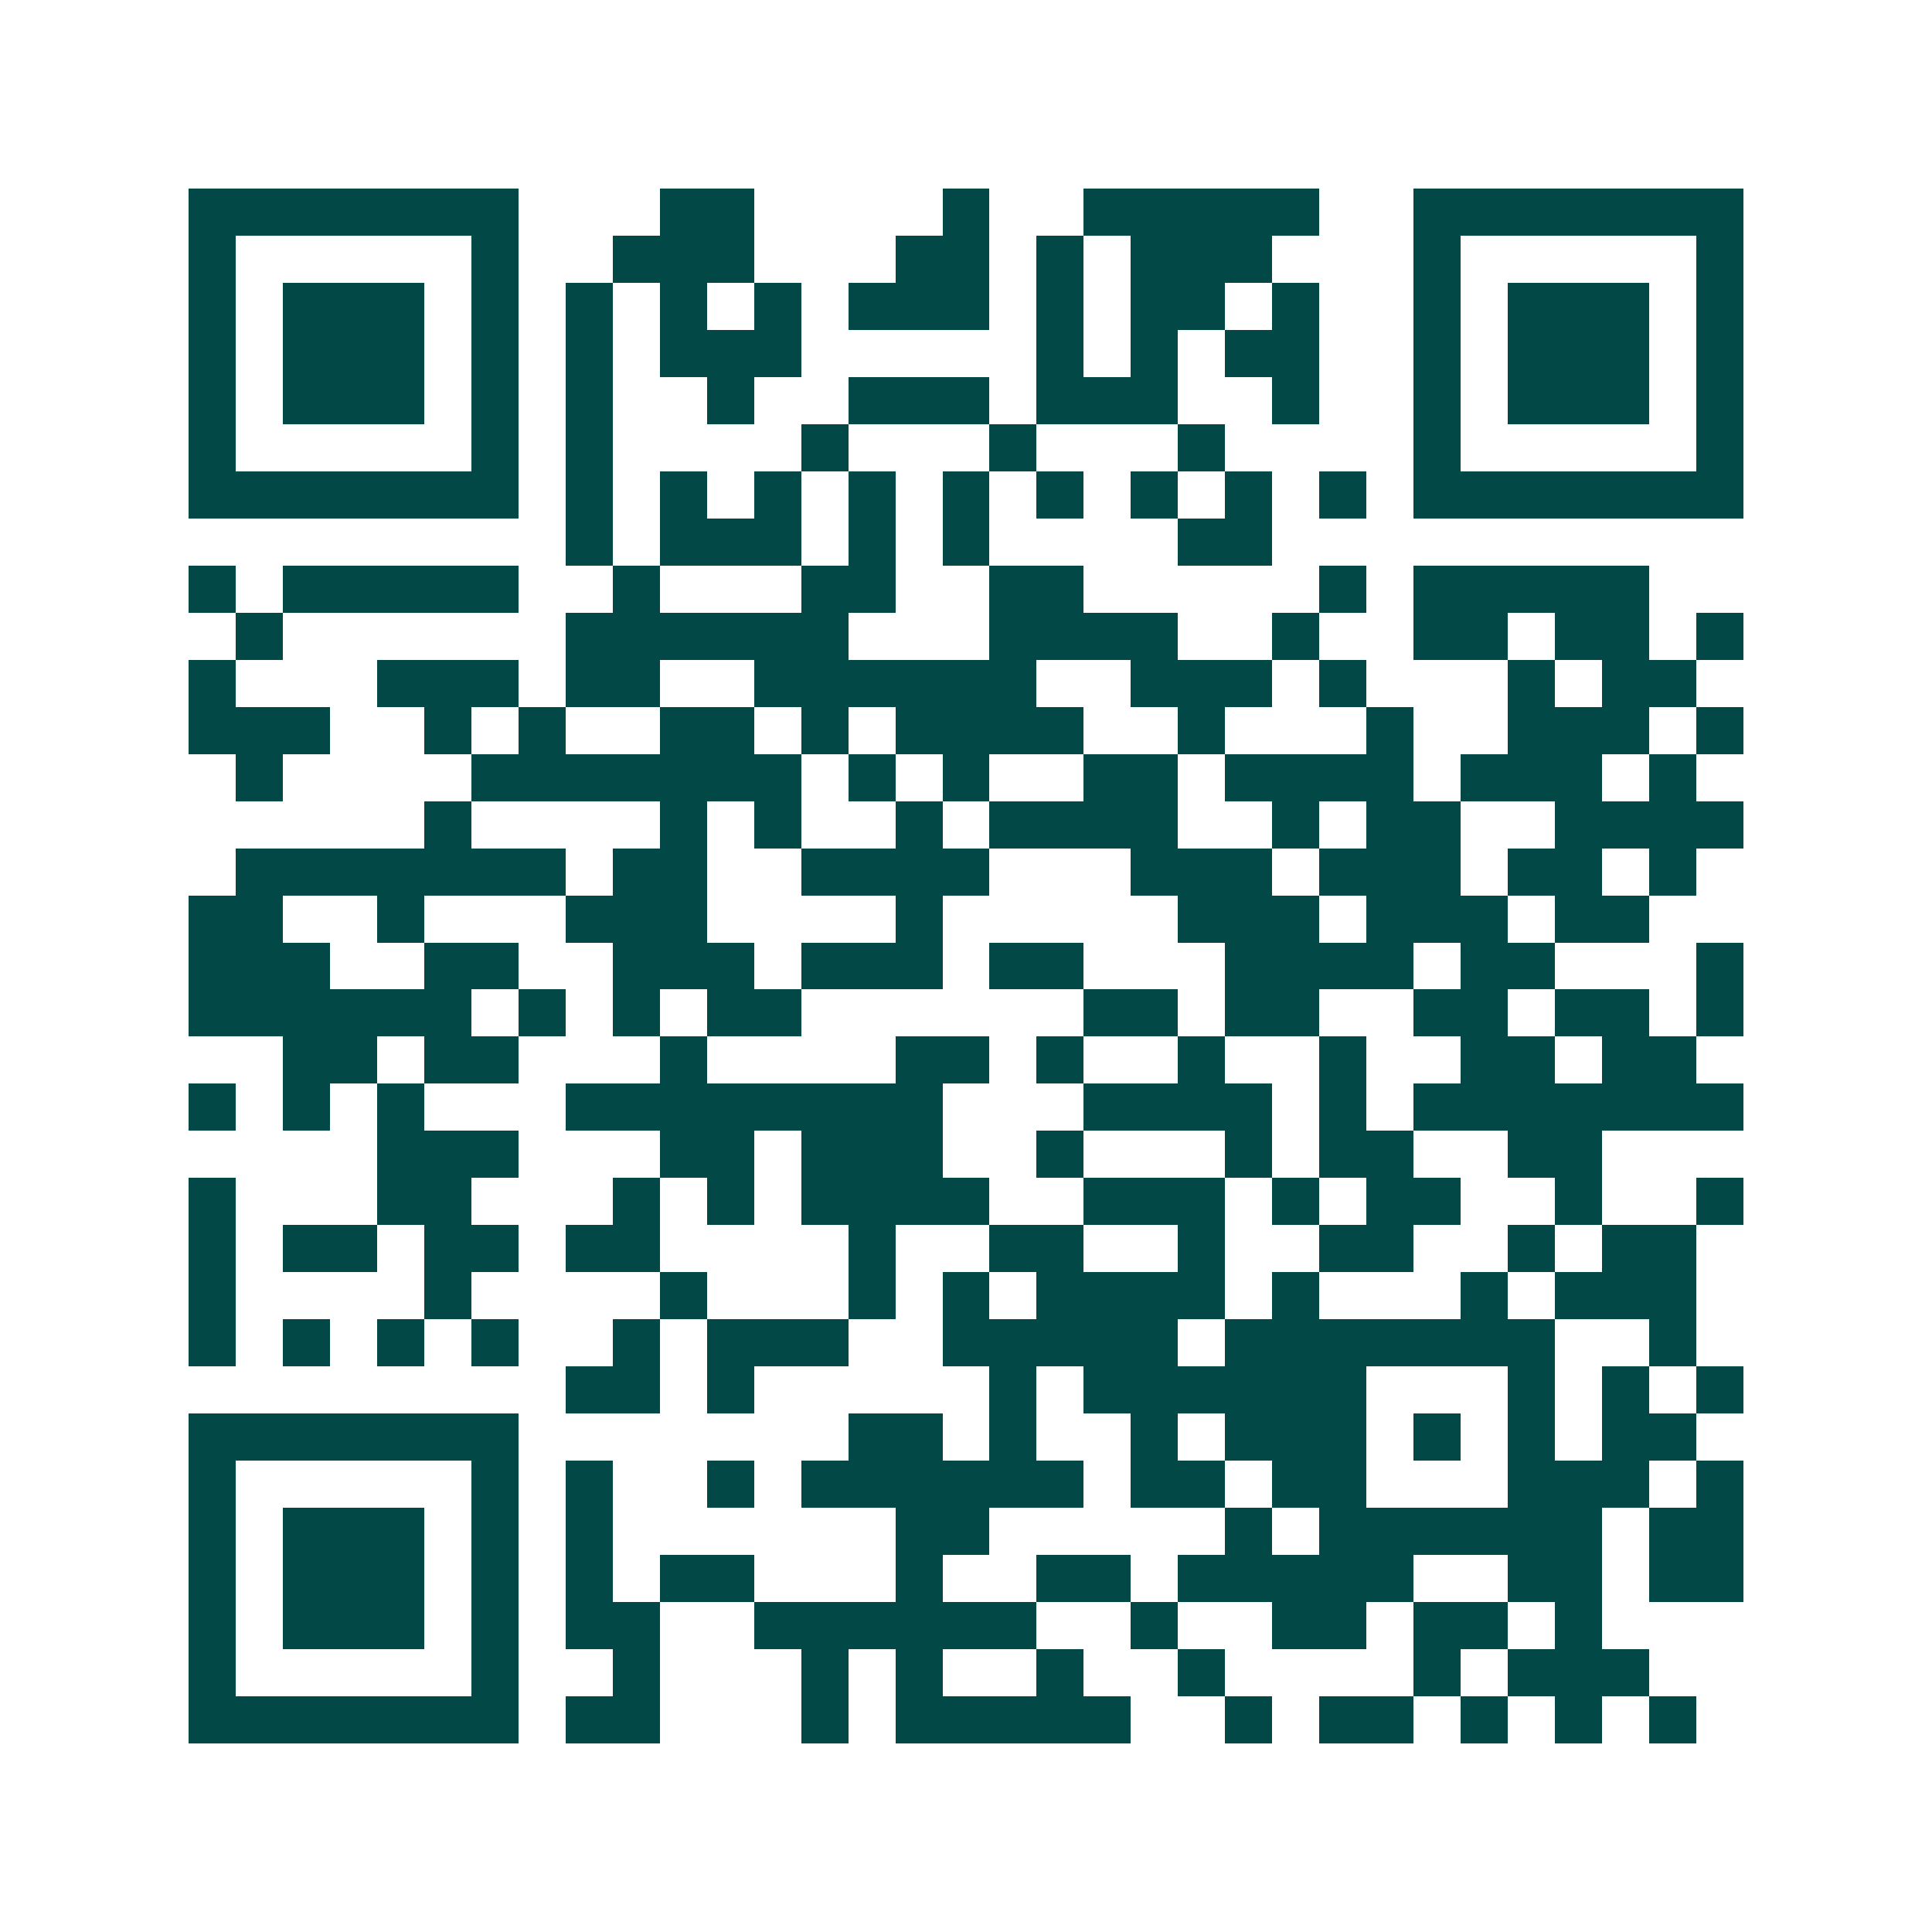 <svg xmlns="http://www.w3.org/2000/svg" width="200" height="200" viewBox="0 0 41 41" shape-rendering="crispEdges"><path fill="#ffffff" d="M0 0h41v41H0z"/><path stroke="#014847" d="M4 4.5h7m3 0h2m4 0h1m2 0h5m2 0h7M4 5.5h1m5 0h1m2 0h3m3 0h2m1 0h1m1 0h3m3 0h1m5 0h1M4 6.5h1m1 0h3m1 0h1m1 0h1m1 0h1m1 0h1m1 0h3m1 0h1m1 0h2m1 0h1m2 0h1m1 0h3m1 0h1M4 7.5h1m1 0h3m1 0h1m1 0h1m1 0h3m5 0h1m1 0h1m1 0h2m2 0h1m1 0h3m1 0h1M4 8.5h1m1 0h3m1 0h1m1 0h1m2 0h1m2 0h3m1 0h3m2 0h1m2 0h1m1 0h3m1 0h1M4 9.5h1m5 0h1m1 0h1m4 0h1m3 0h1m3 0h1m4 0h1m5 0h1M4 10.5h7m1 0h1m1 0h1m1 0h1m1 0h1m1 0h1m1 0h1m1 0h1m1 0h1m1 0h1m1 0h7M12 11.5h1m1 0h3m1 0h1m1 0h1m4 0h2M4 12.5h1m1 0h5m2 0h1m3 0h2m2 0h2m5 0h1m1 0h5M5 13.5h1m6 0h6m3 0h4m2 0h1m2 0h2m1 0h2m1 0h1M4 14.5h1m3 0h3m1 0h2m2 0h6m2 0h3m1 0h1m3 0h1m1 0h2M4 15.5h3m2 0h1m1 0h1m2 0h2m1 0h1m1 0h4m2 0h1m3 0h1m2 0h3m1 0h1M5 16.5h1m4 0h7m1 0h1m1 0h1m2 0h2m1 0h4m1 0h3m1 0h1M9 17.5h1m4 0h1m1 0h1m2 0h1m1 0h4m2 0h1m1 0h2m2 0h4M5 18.5h7m1 0h2m2 0h4m3 0h3m1 0h3m1 0h2m1 0h1M4 19.5h2m2 0h1m3 0h3m4 0h1m5 0h3m1 0h3m1 0h2M4 20.5h3m2 0h2m2 0h3m1 0h3m1 0h2m3 0h4m1 0h2m3 0h1M4 21.5h6m1 0h1m1 0h1m1 0h2m6 0h2m1 0h2m2 0h2m1 0h2m1 0h1M6 22.5h2m1 0h2m3 0h1m4 0h2m1 0h1m2 0h1m2 0h1m2 0h2m1 0h2M4 23.5h1m1 0h1m1 0h1m3 0h8m3 0h4m1 0h1m1 0h7M8 24.5h3m3 0h2m1 0h3m2 0h1m3 0h1m1 0h2m2 0h2M4 25.5h1m3 0h2m3 0h1m1 0h1m1 0h4m2 0h3m1 0h1m1 0h2m2 0h1m2 0h1M4 26.5h1m1 0h2m1 0h2m1 0h2m4 0h1m2 0h2m2 0h1m2 0h2m2 0h1m1 0h2M4 27.5h1m4 0h1m4 0h1m3 0h1m1 0h1m1 0h4m1 0h1m3 0h1m1 0h3M4 28.5h1m1 0h1m1 0h1m1 0h1m2 0h1m1 0h3m2 0h5m1 0h7m2 0h1M12 29.5h2m1 0h1m5 0h1m1 0h6m3 0h1m1 0h1m1 0h1M4 30.5h7m7 0h2m1 0h1m2 0h1m1 0h3m1 0h1m1 0h1m1 0h2M4 31.5h1m5 0h1m1 0h1m2 0h1m1 0h6m1 0h2m1 0h2m3 0h3m1 0h1M4 32.5h1m1 0h3m1 0h1m1 0h1m6 0h2m5 0h1m1 0h6m1 0h2M4 33.5h1m1 0h3m1 0h1m1 0h1m1 0h2m3 0h1m2 0h2m1 0h5m2 0h2m1 0h2M4 34.5h1m1 0h3m1 0h1m1 0h2m2 0h6m2 0h1m2 0h2m1 0h2m1 0h1M4 35.5h1m5 0h1m2 0h1m3 0h1m1 0h1m2 0h1m2 0h1m4 0h1m1 0h3M4 36.5h7m1 0h2m3 0h1m1 0h5m2 0h1m1 0h2m1 0h1m1 0h1m1 0h1"/></svg>
